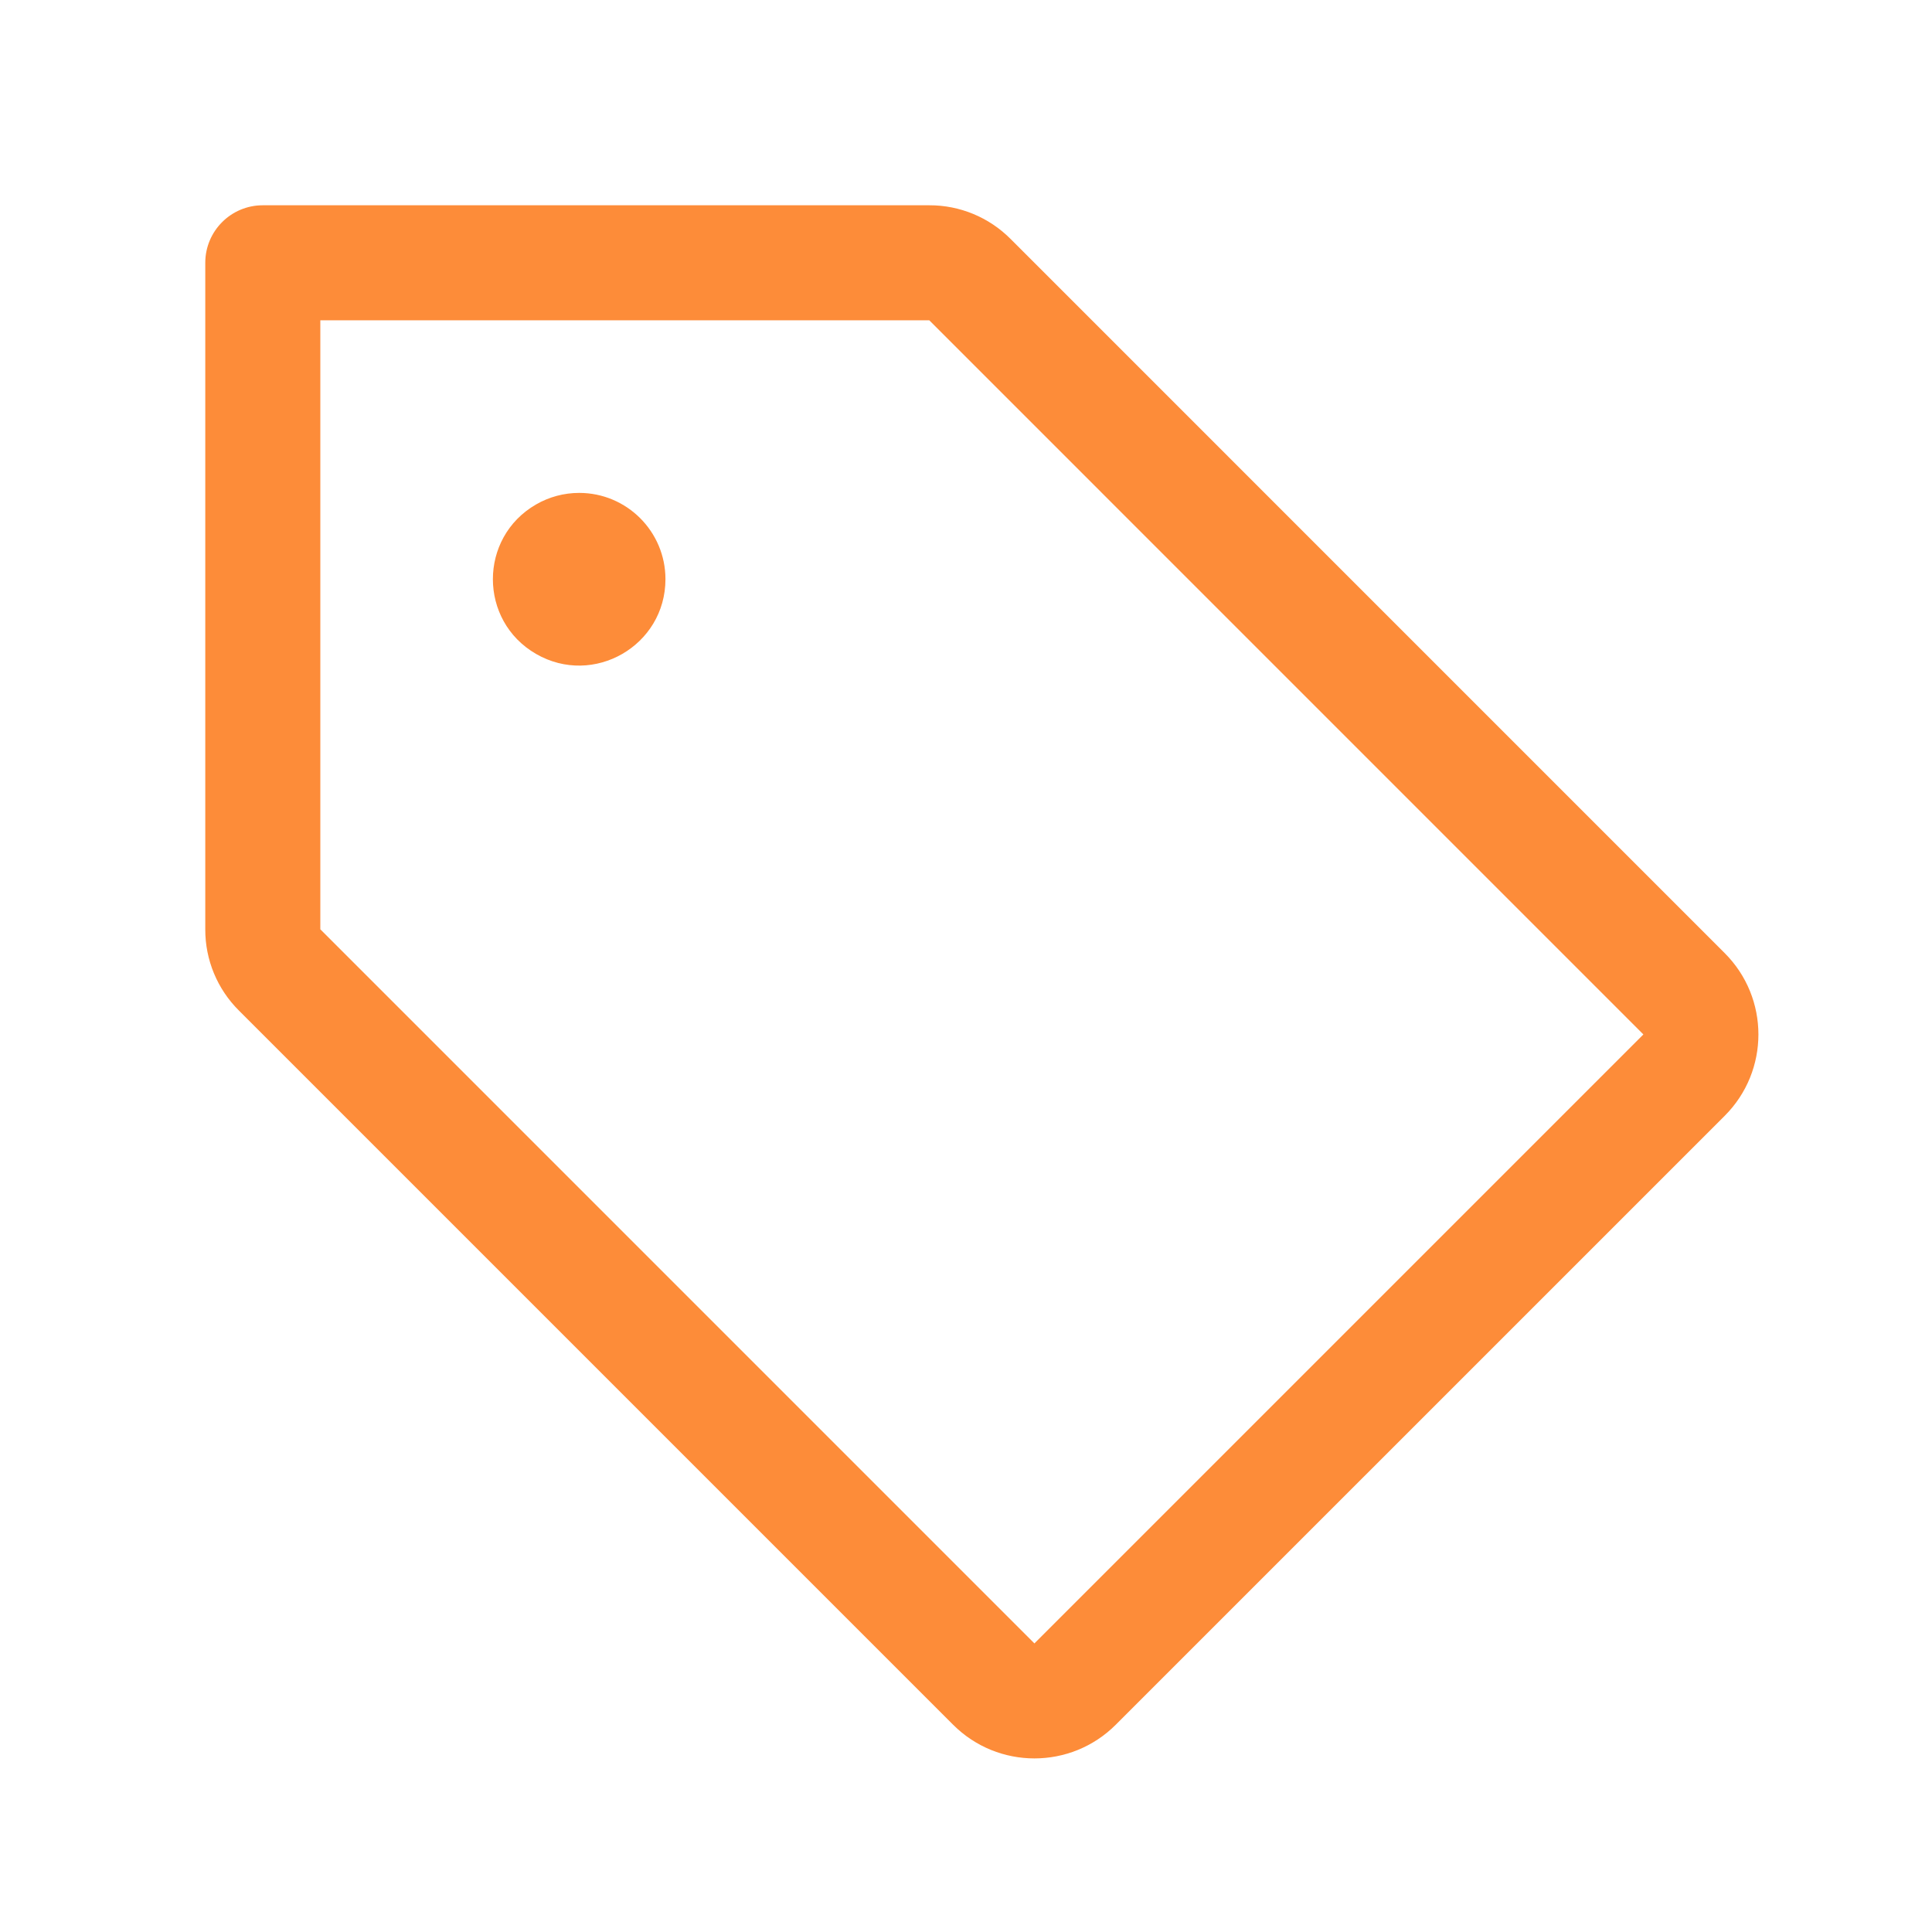 <svg width="64" height="64" viewBox="0 0 64 64" fill="none" xmlns="http://www.w3.org/2000/svg">
<path d="M57.133 31.573L33.478 7.917C32.765 7.199 31.795 6.797 30.784 6.8H8.705C7.653 6.8 6.8 7.653 6.8 8.706V30.784C6.796 31.796 7.199 32.766 7.917 33.478L31.572 57.133C33.06 58.622 35.474 58.622 36.962 57.133L57.133 36.963C58.622 35.474 58.622 33.061 57.133 31.573ZM34.266 54.44L10.611 30.784V10.611H30.784L54.439 34.267L34.266 54.44ZM22.044 19.186C22.044 21.387 19.662 22.762 17.757 21.662C15.851 20.561 15.851 17.811 17.757 16.711C18.191 16.46 18.684 16.328 19.186 16.328C20.764 16.328 22.044 17.608 22.044 19.186Z" fill="#FD8C39"/>
</svg>
